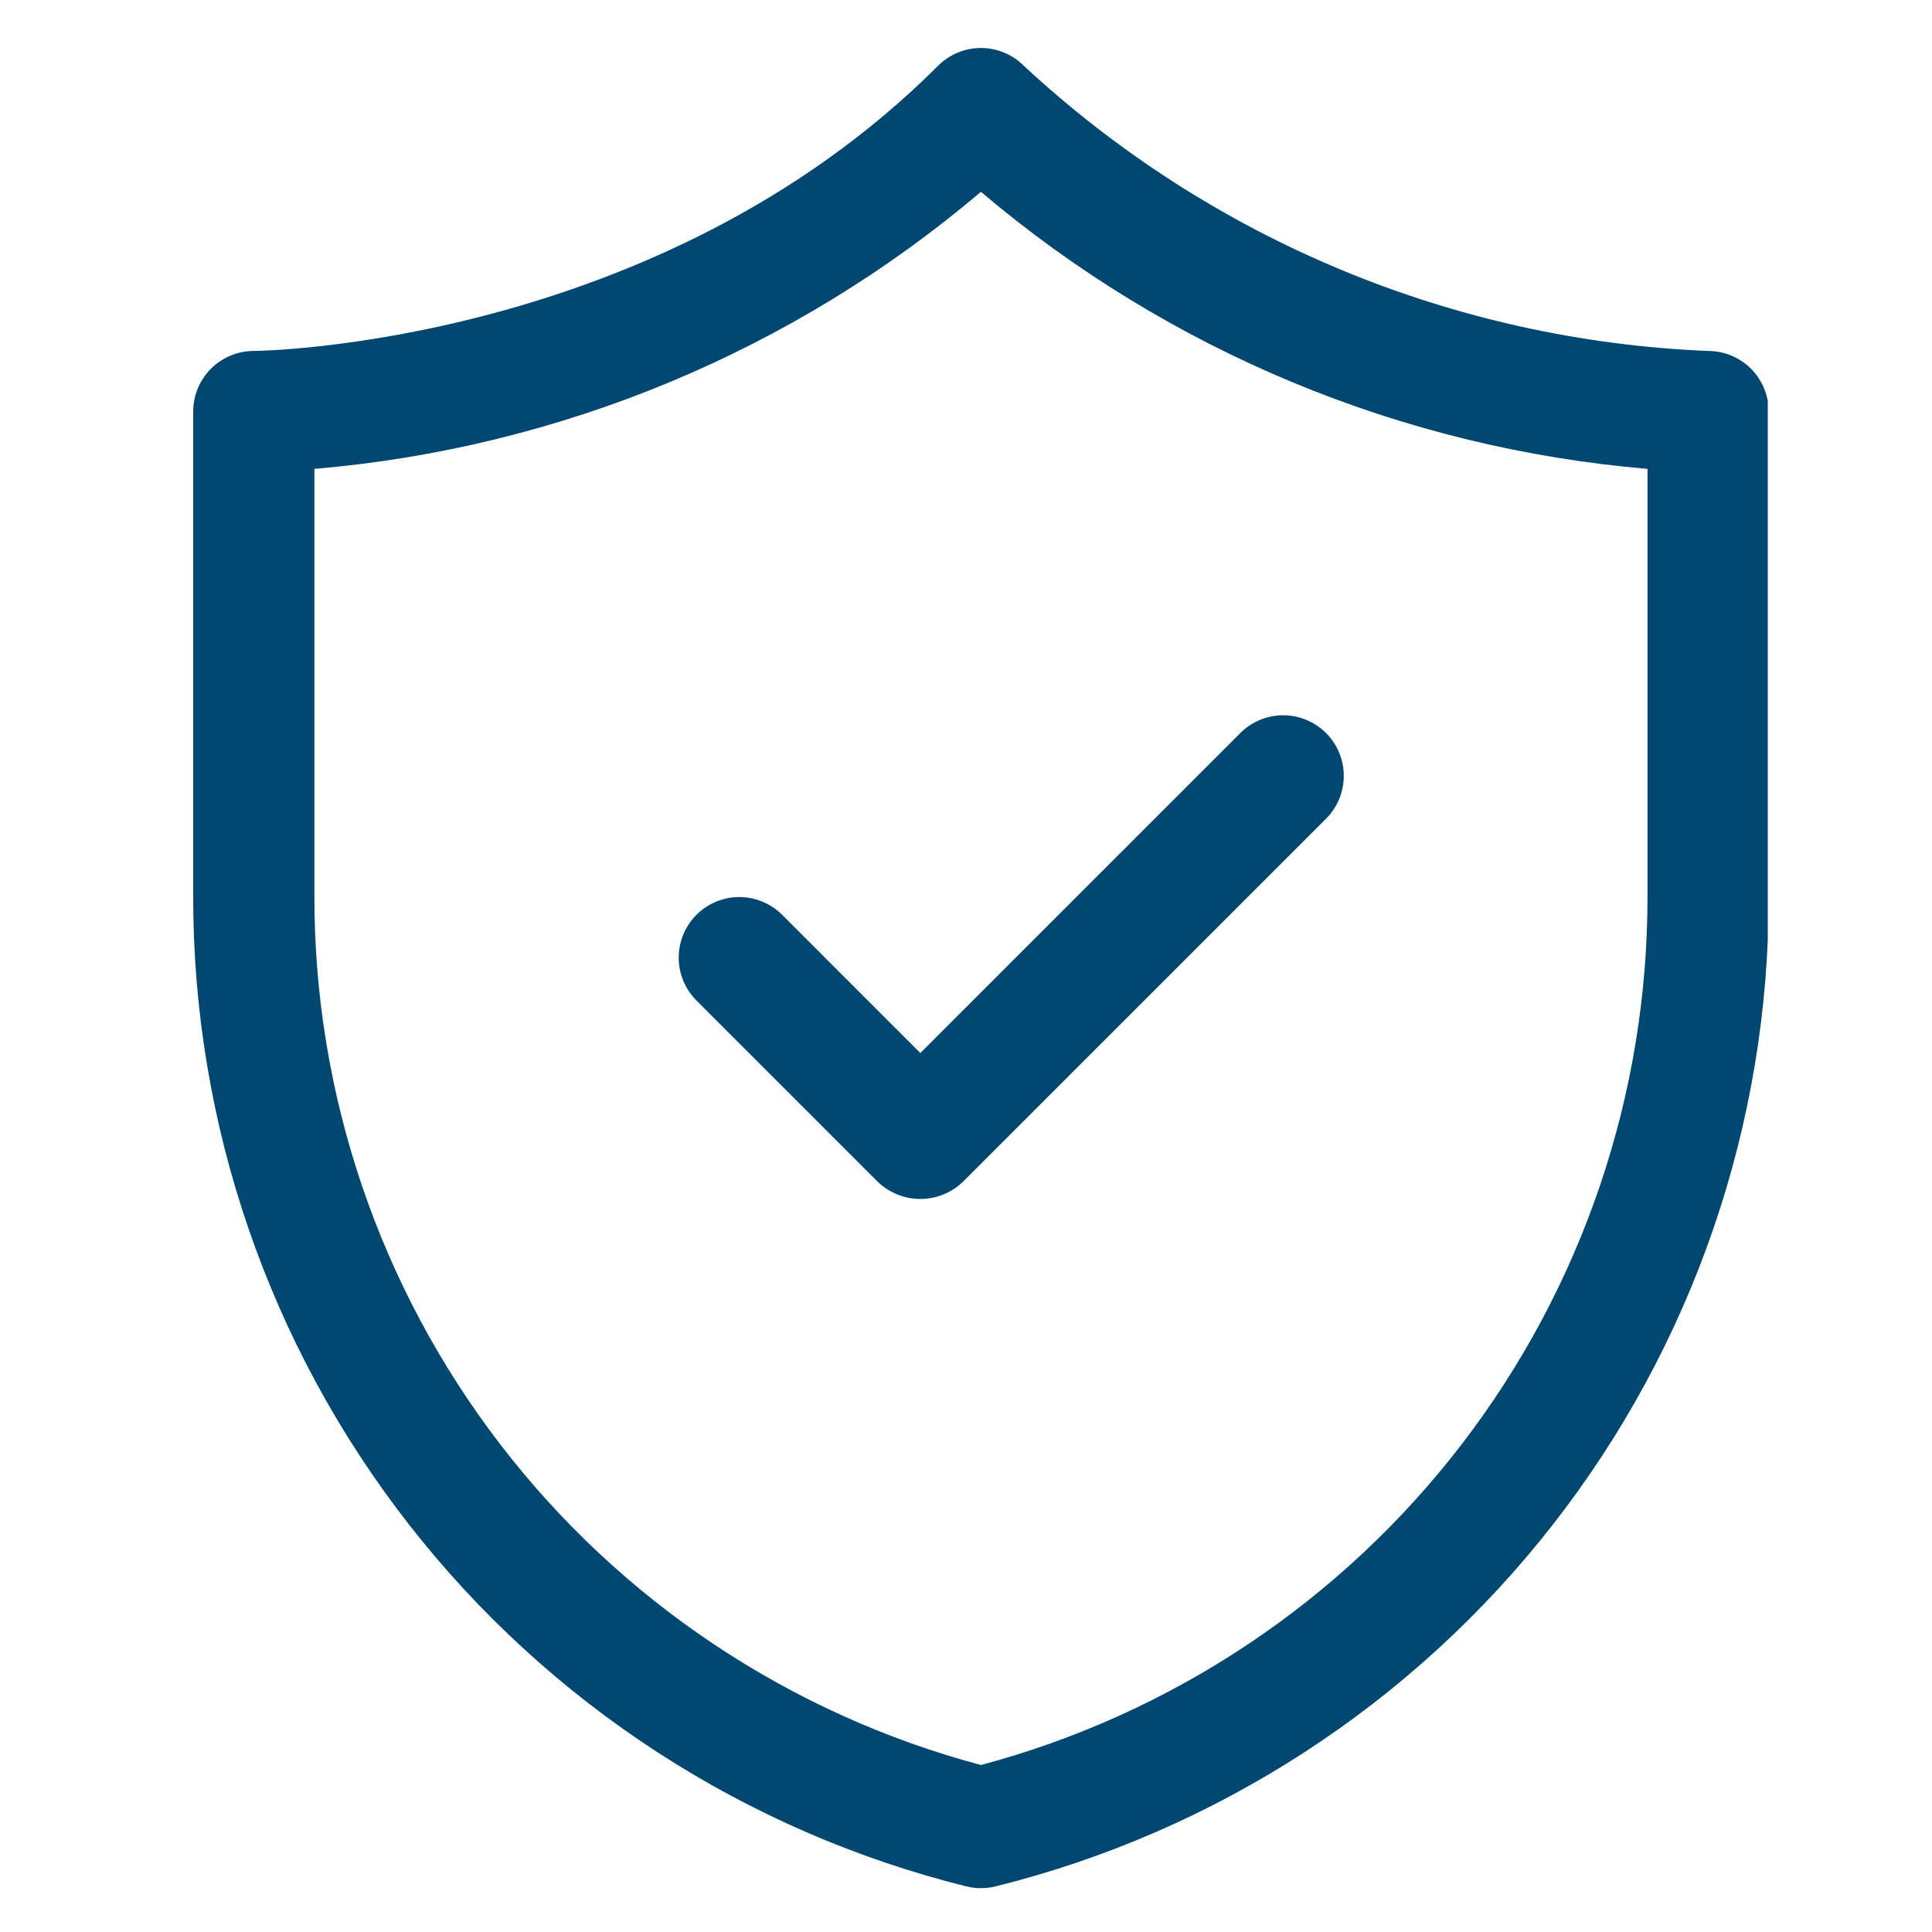 <svg version="1.0" preserveAspectRatio="xMidYMid meet" height="800" viewBox="0 0 600 600" zoomAndPan="magnify" width="800" xmlns:xlink="http://www.w3.org/1999/xlink" xmlns="http://www.w3.org/2000/svg"><defs><clipPath id="e8a132a009"><path clip-rule="nonzero" d="M 60 14 L 549 14 L 549 587 L 60 587 Z M 60 14"></path></clipPath></defs><g clip-path="url(#e8a132a009)"><path fill-rule="nonzero" fill-opacity="1" d="M 300.086 585.832 C 303.121 586.578 306.16 586.578 309.195 585.832 C 313.445 584.777 317.672 583.633 321.871 582.398 C 326.074 581.168 330.25 579.848 334.395 578.441 C 338.543 577.035 342.66 575.547 346.746 573.969 C 350.832 572.395 354.883 570.73 358.898 568.988 C 362.914 567.242 366.895 565.414 370.832 563.504 C 374.773 561.598 378.672 559.605 382.531 557.535 C 386.391 555.461 390.203 553.312 393.973 551.082 C 397.738 548.852 401.461 546.543 405.133 544.16 C 408.809 541.773 412.43 539.316 416 536.781 C 419.57 534.246 423.086 531.637 426.551 528.957 C 430.012 526.277 433.418 523.523 436.766 520.703 C 440.113 517.879 443.402 514.988 446.633 512.031 C 449.859 509.074 453.023 506.047 456.129 502.957 C 459.23 499.867 462.27 496.715 465.238 493.5 C 468.211 490.281 471.117 487.008 473.953 483.668 C 476.789 480.332 479.555 476.938 482.246 473.488 C 484.941 470.035 487.566 466.531 490.113 462.969 C 492.664 459.41 495.141 455.797 497.539 452.133 C 499.938 448.473 502.262 444.762 504.508 441 C 506.75 437.242 508.918 433.438 511.004 429.586 C 513.094 425.738 515.102 421.848 517.027 417.914 C 518.953 413.98 520.797 410.012 522.559 406 C 524.316 401.992 525.996 397.949 527.59 393.871 C 529.184 389.789 530.691 385.68 532.113 381.539 C 533.535 377.398 534.871 373.227 536.121 369.031 C 537.371 364.836 538.535 360.613 539.609 356.367 C 540.684 352.121 541.668 347.855 542.566 343.57 C 543.461 339.285 544.27 334.98 544.988 330.664 C 545.707 326.344 546.336 322.012 546.875 317.664 C 547.414 313.32 547.863 308.965 548.223 304.598 C 548.578 300.234 548.848 295.863 549.023 291.488 C 549.199 287.113 549.285 282.738 549.281 278.359 L 549.281 127.809 C 549.281 127.191 549.25 126.578 549.191 125.965 C 549.129 125.352 549.039 124.742 548.918 124.137 C 548.801 123.535 548.648 122.938 548.473 122.348 C 548.293 121.758 548.086 121.176 547.848 120.609 C 547.613 120.039 547.352 119.48 547.059 118.938 C 546.77 118.395 546.453 117.867 546.109 117.355 C 545.766 116.844 545.402 116.348 545.008 115.871 C 544.617 115.395 544.207 114.938 543.77 114.504 C 543.332 114.066 542.879 113.652 542.402 113.262 C 541.926 112.871 541.43 112.504 540.918 112.164 C 540.406 111.82 539.879 111.504 539.332 111.215 C 538.789 110.922 538.234 110.66 537.664 110.422 C 537.094 110.188 536.516 109.98 535.926 109.801 C 535.336 109.621 534.738 109.473 534.133 109.352 C 533.531 109.234 532.922 109.141 532.309 109.082 C 531.695 109.02 531.078 108.992 530.461 108.992 C 520.668 108.59 510.91 107.754 501.191 106.488 C 491.469 105.223 481.824 103.531 472.254 101.41 C 462.68 99.289 453.223 96.75 443.875 93.793 C 434.531 90.836 425.332 87.473 416.285 83.703 C 407.238 79.93 398.371 75.766 389.691 71.211 C 381.012 66.652 372.551 61.723 364.309 56.418 C 356.066 51.113 348.07 45.453 340.328 39.441 C 332.586 33.43 325.125 27.086 317.945 20.414 C 317.508 19.977 317.055 19.562 316.578 19.172 C 316.102 18.781 315.605 18.414 315.094 18.074 C 314.582 17.73 314.055 17.414 313.512 17.125 C 312.965 16.832 312.41 16.57 311.84 16.336 C 311.273 16.098 310.691 15.891 310.102 15.711 C 309.512 15.535 308.914 15.383 308.312 15.266 C 307.707 15.145 307.098 15.055 306.484 14.992 C 305.871 14.934 305.258 14.902 304.641 14.902 C 304.023 14.902 303.41 14.934 302.797 14.992 C 302.184 15.055 301.574 15.145 300.969 15.266 C 300.367 15.383 299.77 15.535 299.18 15.711 C 298.59 15.891 298.012 16.098 297.441 16.336 C 296.871 16.57 296.316 16.832 295.77 17.125 C 295.227 17.414 294.699 17.73 294.188 18.074 C 293.676 18.414 293.18 18.781 292.703 19.172 C 292.227 19.562 291.773 19.977 291.336 20.414 C 204.148 107.598 80.023 108.992 78.82 108.992 C 78.203 108.992 77.586 109.02 76.973 109.082 C 76.359 109.141 75.75 109.234 75.148 109.352 C 74.543 109.473 73.945 109.621 73.355 109.801 C 72.766 109.98 72.188 110.188 71.617 110.422 C 71.047 110.66 70.492 110.922 69.949 111.215 C 69.402 111.504 68.875 111.82 68.363 112.164 C 67.852 112.504 67.355 112.871 66.879 113.262 C 66.402 113.652 65.949 114.066 65.512 114.504 C 65.074 114.938 64.664 115.395 64.273 115.871 C 63.879 116.348 63.516 116.844 63.172 117.355 C 62.828 117.867 62.512 118.395 62.223 118.938 C 61.93 119.48 61.668 120.039 61.434 120.609 C 61.195 121.176 60.988 121.758 60.809 122.348 C 60.633 122.938 60.48 123.535 60.363 124.137 C 60.242 124.742 60.152 125.352 60.09 125.965 C 60.031 126.578 60 127.191 60 127.809 L 60 278.359 C 59.996 282.738 60.082 287.113 60.258 291.488 C 60.434 295.863 60.703 300.234 61.059 304.598 C 61.418 308.965 61.867 313.32 62.406 317.664 C 62.945 322.012 63.574 326.344 64.293 330.664 C 65.012 334.98 65.82 339.285 66.715 343.57 C 67.613 347.855 68.598 352.121 69.672 356.367 C 70.746 360.613 71.91 364.836 73.16 369.031 C 74.41 373.227 75.746 377.398 77.168 381.539 C 78.59 385.68 80.098 389.789 81.691 393.871 C 83.285 397.949 84.965 401.992 86.723 406 C 88.484 410.012 90.328 413.98 92.254 417.914 C 94.18 421.848 96.188 425.738 98.277 429.586 C 100.363 433.438 102.531 437.242 104.773 441 C 107.02 444.762 109.344 448.473 111.742 452.133 C 114.141 455.797 116.617 459.41 119.168 462.969 C 121.715 466.531 124.34 470.035 127.035 473.488 C 129.727 476.938 132.492 480.332 135.328 483.668 C 138.164 487.008 141.07 490.281 144.043 493.5 C 147.012 496.715 150.051 499.867 153.152 502.957 C 156.258 506.047 159.422 509.074 162.648 512.031 C 165.879 514.988 169.168 517.879 172.516 520.703 C 175.863 523.523 179.27 526.277 182.73 528.957 C 186.195 531.637 189.711 534.246 193.281 536.781 C 196.852 539.316 200.473 541.773 204.148 544.16 C 207.82 546.543 211.543 548.852 215.309 551.082 C 219.078 553.312 222.891 555.461 226.75 557.535 C 230.609 559.605 234.508 561.598 238.449 563.504 C 242.387 565.414 246.367 567.242 250.383 568.988 C 254.398 570.73 258.449 572.395 262.535 573.969 C 266.621 575.547 270.738 577.035 274.887 578.441 C 279.031 579.848 283.207 581.168 287.41 582.398 C 291.609 583.633 295.836 584.777 300.086 585.832 Z M 97.637 145.613 C 107.098 144.809 116.516 143.645 125.887 142.113 C 135.258 140.582 144.559 138.691 153.785 136.441 C 163.008 134.191 172.133 131.59 181.156 128.633 C 190.184 125.68 199.078 122.379 207.848 118.734 C 216.617 115.09 225.23 111.109 233.691 106.801 C 242.152 102.488 250.434 97.855 258.535 92.902 C 266.641 87.953 274.539 82.695 282.234 77.133 C 289.93 71.566 297.398 65.715 304.641 59.574 C 311.883 65.715 319.352 71.566 327.047 77.133 C 334.742 82.695 342.641 87.953 350.746 92.902 C 358.848 97.855 367.129 102.488 375.59 106.801 C 384.051 111.109 392.664 115.09 401.434 118.734 C 410.203 122.379 419.098 125.68 428.125 128.633 C 437.148 131.59 446.273 134.191 455.496 136.441 C 464.723 138.691 474.023 140.582 483.395 142.113 C 492.766 143.645 502.184 144.809 511.645 145.613 L 511.645 278.359 C 511.648 282.168 511.574 285.977 511.422 289.781 C 511.27 293.59 511.039 297.391 510.734 301.188 C 510.426 304.984 510.039 308.773 509.578 312.555 C 509.113 316.34 508.574 320.109 507.957 323.867 C 507.34 327.629 506.645 331.371 505.875 335.102 C 505.102 338.836 504.254 342.547 503.332 346.242 C 502.41 349.941 501.41 353.617 500.336 357.27 C 499.262 360.926 498.113 364.559 496.891 368.168 C 495.668 371.773 494.375 375.355 493.004 378.91 C 491.633 382.465 490.191 385.992 488.68 389.488 C 487.164 392.984 485.582 396.449 483.926 399.879 C 482.27 403.309 480.543 406.707 478.75 410.066 C 476.953 413.426 475.09 416.75 473.16 420.031 C 471.227 423.316 469.23 426.559 467.168 429.762 C 465.102 432.965 462.973 436.125 460.781 439.238 C 458.586 442.352 456.332 445.422 454.012 448.445 C 451.691 451.469 449.312 454.441 446.871 457.367 C 444.43 460.289 441.93 463.164 439.371 465.988 C 436.812 468.809 434.199 471.578 431.523 474.293 C 428.852 477.008 426.125 479.668 423.344 482.273 C 420.562 484.875 417.73 487.422 414.844 489.91 C 411.961 492.395 409.023 494.824 406.039 497.191 C 403.055 499.559 400.023 501.863 396.941 504.105 C 393.863 506.348 390.738 508.527 387.57 510.645 C 384.402 512.758 381.191 514.809 377.938 516.789 C 374.684 518.773 371.395 520.691 368.062 522.539 C 364.73 524.387 361.363 526.168 357.957 527.875 C 354.555 529.586 351.117 531.227 347.645 532.797 C 344.172 534.367 340.672 535.863 337.141 537.289 C 333.605 538.715 330.047 540.07 326.457 541.352 C 322.867 542.629 319.258 543.836 315.617 544.969 C 311.98 546.102 308.32 547.156 304.641 548.141 C 300.961 547.156 297.301 546.102 293.664 544.969 C 290.023 543.836 286.414 542.629 282.824 541.352 C 279.234 540.07 275.676 538.715 272.141 537.289 C 268.609 535.863 265.109 534.367 261.637 532.797 C 258.164 531.227 254.727 529.586 251.324 527.875 C 247.918 526.168 244.551 524.387 241.219 522.539 C 237.887 520.691 234.598 518.773 231.344 516.789 C 228.09 514.809 224.879 512.758 221.711 510.645 C 218.543 508.527 215.418 506.348 212.34 504.105 C 209.258 501.863 206.227 499.559 203.242 497.191 C 200.258 494.824 197.32 492.395 194.438 489.91 C 191.551 487.422 188.719 484.875 185.938 482.273 C 183.156 479.668 180.43 477.008 177.758 474.293 C 175.082 471.578 172.469 468.809 169.91 465.988 C 167.352 463.164 164.852 460.289 162.41 457.367 C 159.969 454.441 157.59 451.469 155.27 448.445 C 152.949 445.422 150.695 442.352 148.5 439.238 C 146.309 436.125 144.18 432.965 142.113 429.762 C 140.051 426.559 138.055 423.316 136.121 420.031 C 134.191 416.75 132.328 413.426 130.531 410.066 C 128.738 406.707 127.012 403.309 125.355 399.879 C 123.699 396.449 122.117 392.984 120.602 389.488 C 119.09 385.992 117.648 382.465 116.277 378.91 C 114.906 375.355 113.613 371.773 112.391 368.168 C 111.168 364.559 110.02 360.926 108.945 357.27 C 107.871 353.617 106.871 349.941 105.949 346.242 C 105.027 342.547 104.18 338.836 103.406 335.102 C 102.637 331.371 101.941 327.629 101.324 323.867 C 100.707 320.109 100.168 316.34 99.703 312.555 C 99.242 308.773 98.855 304.984 98.547 301.188 C 98.242 297.391 98.012 293.59 97.859 289.781 C 97.707 285.977 97.633 282.168 97.637 278.359 Z M 97.637 145.613" fill="#004871"></path></g><path fill-rule="nonzero" fill-opacity="1" d="M 272.516 366.938 C 272.957 367.363 273.418 367.77 273.895 368.156 C 274.375 368.539 274.871 368.898 275.387 369.234 C 275.898 369.574 276.43 369.883 276.973 370.168 C 277.516 370.453 278.07 370.711 278.641 370.941 C 279.211 371.176 279.789 371.379 280.375 371.555 C 280.965 371.727 281.562 371.875 282.164 371.992 C 282.766 372.109 283.371 372.199 283.984 372.258 C 284.594 372.316 285.207 372.348 285.82 372.348 C 286.438 372.348 287.051 372.316 287.66 372.258 C 288.27 372.199 288.879 372.109 289.48 371.992 C 290.082 371.875 290.68 371.727 291.27 371.555 C 291.855 371.379 292.434 371.176 293.004 370.941 C 293.574 370.711 294.129 370.453 294.672 370.168 C 295.215 369.883 295.746 369.574 296.258 369.234 C 296.773 368.898 297.27 368.539 297.75 368.156 C 298.227 367.77 298.688 367.363 299.125 366.938 L 412.039 254.027 C 412.461 253.586 412.863 253.129 413.242 252.652 C 413.621 252.176 413.977 251.68 414.305 251.168 C 414.637 250.656 414.941 250.129 415.223 249.586 C 415.5 249.047 415.754 248.492 415.98 247.926 C 416.207 247.359 416.402 246.785 416.574 246.199 C 416.742 245.613 416.887 245.023 416.996 244.422 C 417.109 243.824 417.191 243.219 417.246 242.613 C 417.301 242.008 417.324 241.398 417.32 240.789 C 417.312 240.18 417.281 239.57 417.215 238.965 C 417.152 238.359 417.059 237.758 416.934 237.16 C 416.812 236.562 416.66 235.973 416.48 235.391 C 416.301 234.809 416.094 234.238 415.855 233.676 C 415.621 233.113 415.359 232.562 415.07 232.027 C 414.781 231.492 414.465 230.969 414.125 230.465 C 413.785 229.957 413.422 229.469 413.035 229 C 412.648 228.527 412.238 228.078 411.809 227.645 C 411.379 227.215 410.926 226.805 410.457 226.418 C 409.984 226.031 409.496 225.668 408.992 225.328 C 408.484 224.988 407.965 224.676 407.426 224.387 C 406.891 224.098 406.34 223.832 405.777 223.598 C 405.215 223.363 404.645 223.152 404.062 222.973 C 403.48 222.793 402.891 222.641 402.293 222.52 C 401.695 222.398 401.094 222.305 400.488 222.238 C 399.883 222.176 399.273 222.141 398.664 222.133 C 398.055 222.129 397.449 222.152 396.84 222.207 C 396.234 222.262 395.629 222.344 395.031 222.457 C 394.434 222.57 393.84 222.711 393.254 222.879 C 392.668 223.051 392.094 223.246 391.527 223.473 C 390.961 223.699 390.406 223.953 389.867 224.23 C 389.324 224.512 388.797 224.816 388.285 225.148 C 387.773 225.48 387.281 225.832 386.801 226.211 C 386.324 226.59 385.867 226.992 385.43 227.418 L 285.82 327.023 L 242.672 283.871 C 242.234 283.449 241.773 283.047 241.297 282.668 C 240.82 282.289 240.324 281.934 239.812 281.602 C 239.301 281.273 238.773 280.969 238.234 280.688 C 237.691 280.406 237.137 280.156 236.57 279.93 C 236.008 279.703 235.43 279.504 234.844 279.336 C 234.258 279.164 233.668 279.023 233.07 278.91 C 232.469 278.801 231.867 278.715 231.258 278.664 C 230.652 278.609 230.043 278.586 229.434 278.59 C 228.824 278.594 228.219 278.629 227.609 278.695 C 227.004 278.758 226.402 278.852 225.805 278.973 C 225.211 279.098 224.621 279.25 224.039 279.43 C 223.453 279.609 222.883 279.816 222.32 280.051 C 221.758 280.289 221.211 280.551 220.672 280.84 C 220.137 281.129 219.613 281.441 219.109 281.781 C 218.602 282.121 218.113 282.484 217.645 282.875 C 217.172 283.262 216.723 283.668 216.289 284.102 C 215.859 284.531 215.449 284.98 215.062 285.453 C 214.676 285.922 214.312 286.414 213.973 286.918 C 213.633 287.426 213.32 287.945 213.031 288.48 C 212.742 289.02 212.48 289.566 212.242 290.129 C 212.008 290.691 211.801 291.266 211.621 291.848 C 211.438 292.43 211.289 293.02 211.164 293.617 C 211.043 294.211 210.949 294.812 210.883 295.422 C 210.82 296.027 210.785 296.633 210.781 297.242 C 210.773 297.852 210.797 298.461 210.852 299.07 C 210.906 299.676 210.988 300.277 211.102 300.879 C 211.215 301.477 211.355 302.07 211.527 302.656 C 211.695 303.238 211.895 303.816 212.121 304.383 C 212.344 304.949 212.598 305.5 212.879 306.043 C 213.156 306.586 213.461 307.113 213.793 307.625 C 214.125 308.137 214.48 308.629 214.859 309.105 C 215.238 309.586 215.637 310.043 216.062 310.48 Z M 272.516 366.938" fill="#004871"></path></svg>